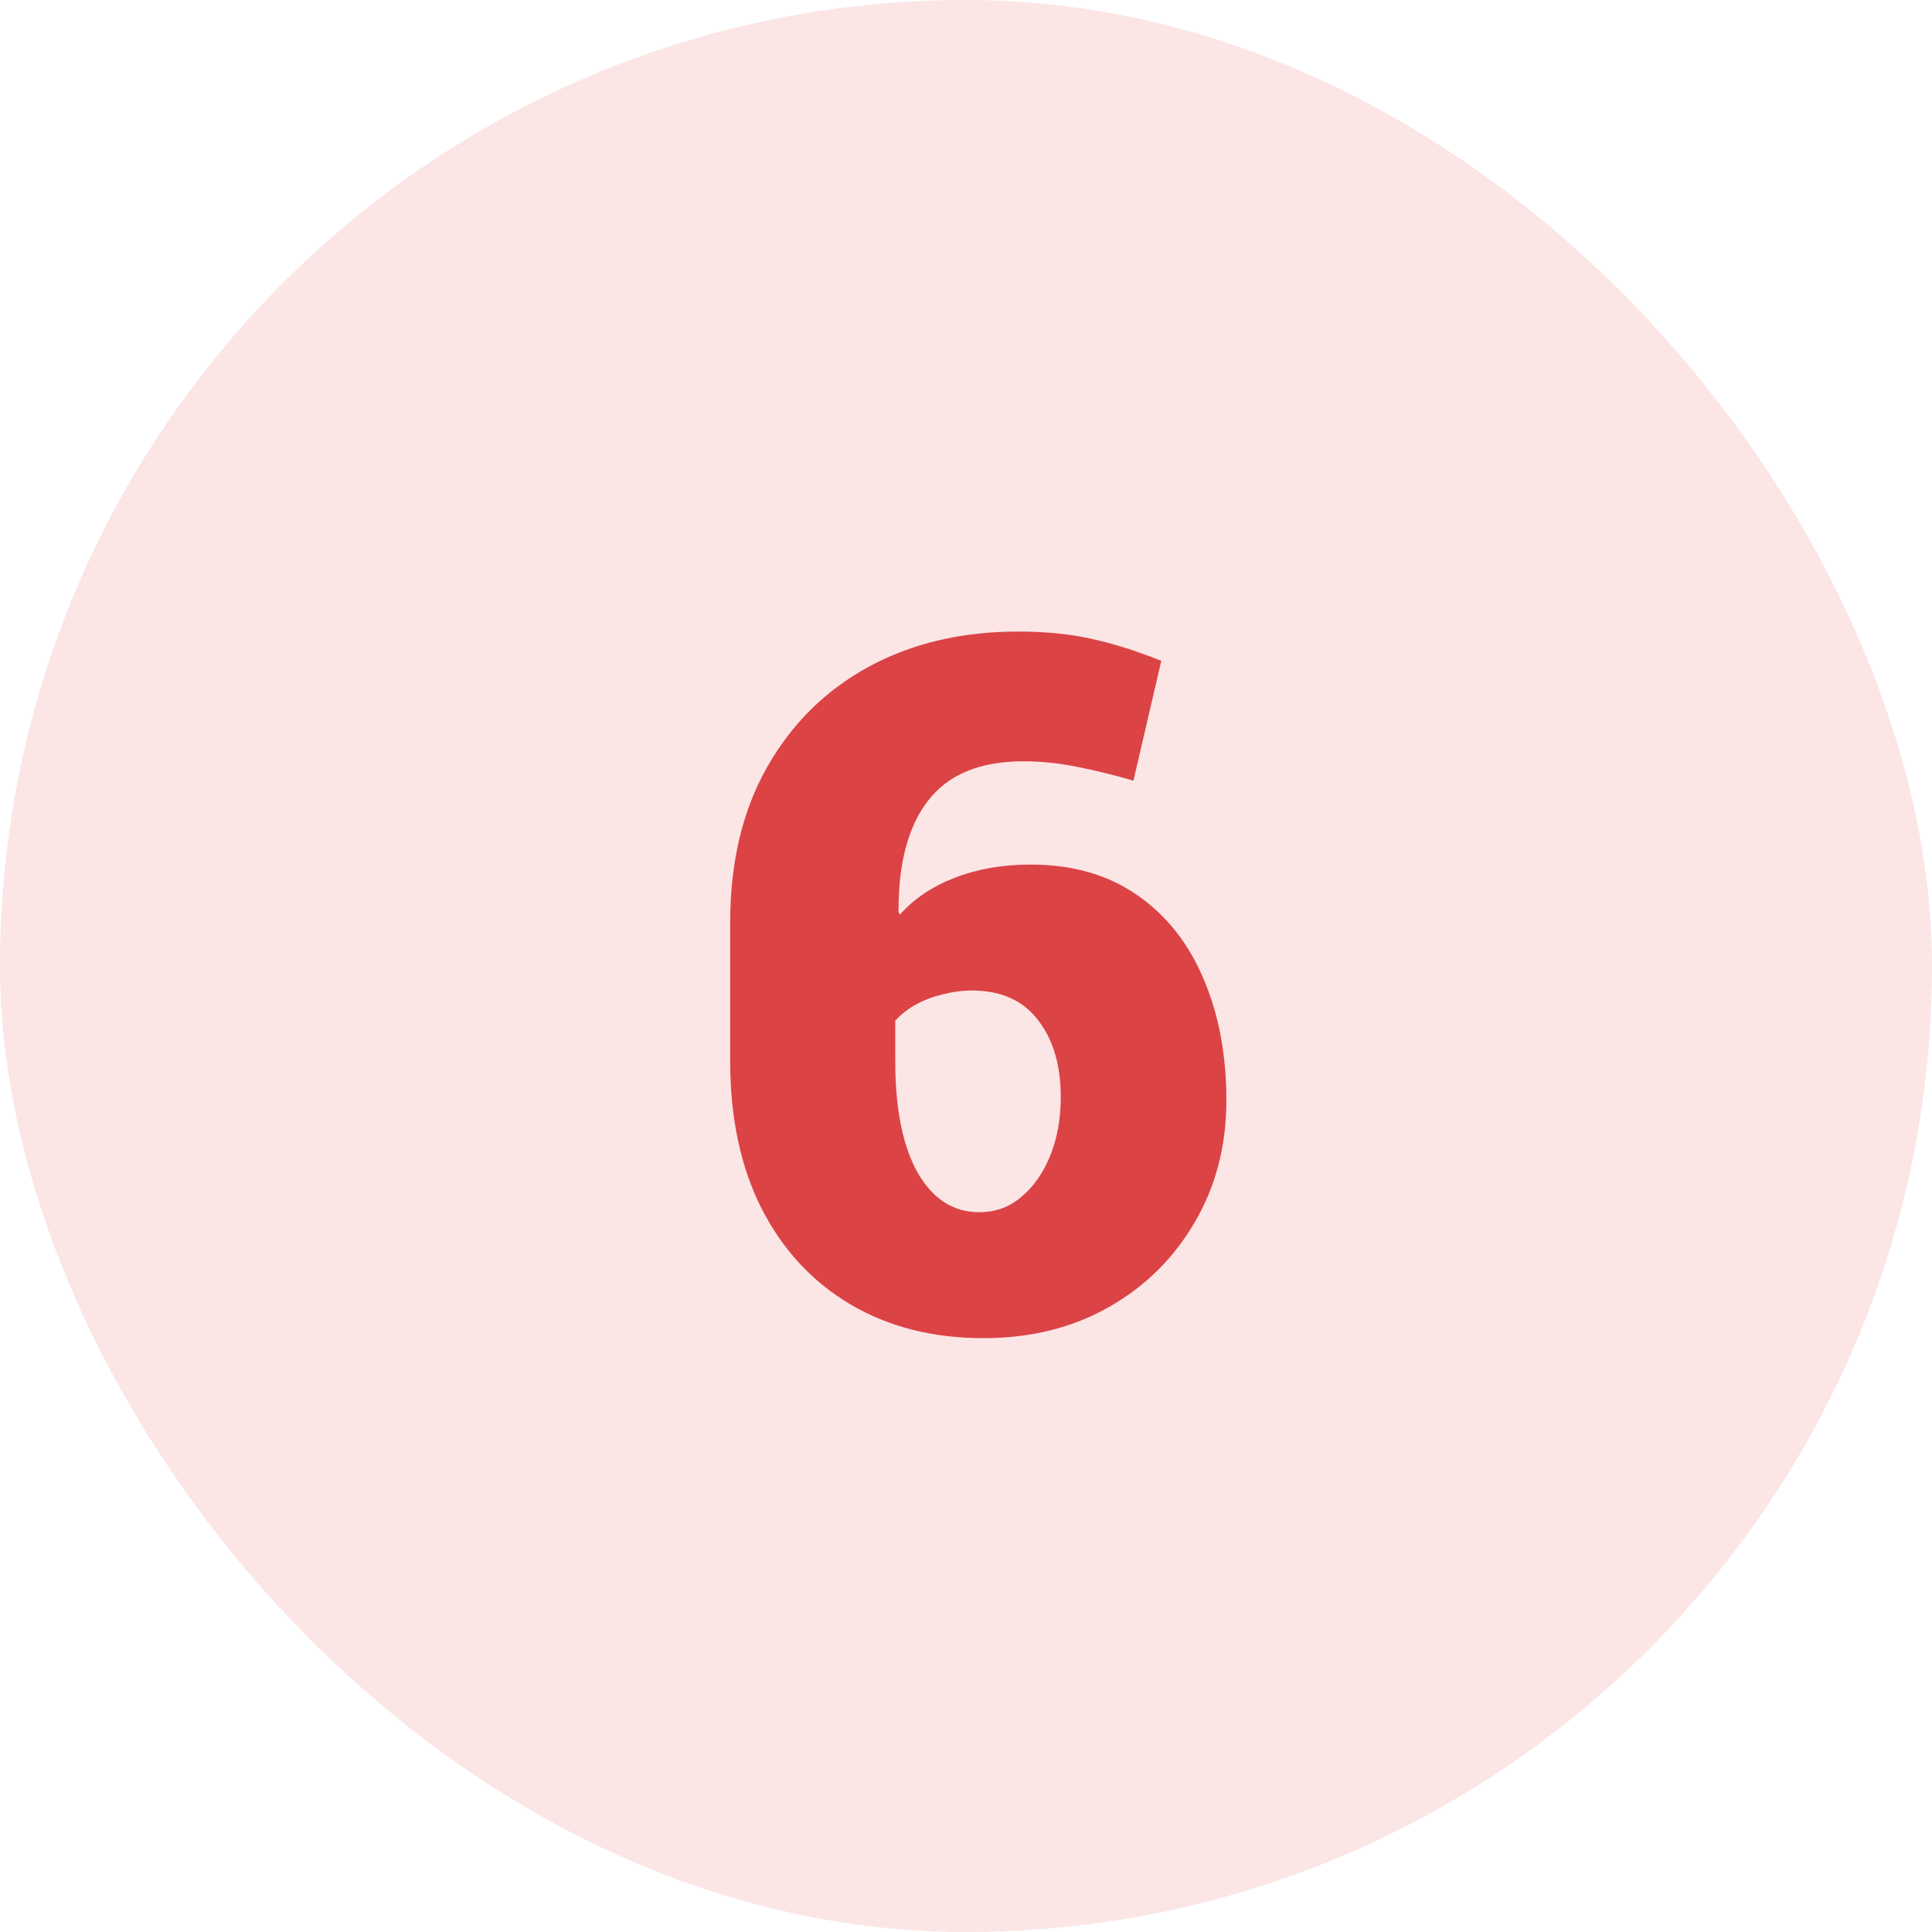<svg width="48" height="48" viewBox="0 0 48 48" fill="none" xmlns="http://www.w3.org/2000/svg">
<rect width="48" height="48" rx="24" fill="#FBE5E5"/>
<g clip-path="url(#clip0_322_295)">
<path d="M24.434 33.246C23.184 33.246 22.086 32.969 21.141 32.414C20.195 31.859 19.457 31.066 18.926 30.035C18.402 29.004 18.141 27.777 18.141 26.355V22.922C18.141 21.43 18.445 20.145 19.055 19.066C19.664 17.988 20.504 17.156 21.574 16.57C22.652 15.984 23.891 15.691 25.289 15.691C25.969 15.691 26.57 15.75 27.094 15.867C27.617 15.977 28.203 16.16 28.852 16.418L28.16 19.395C27.707 19.262 27.246 19.148 26.777 19.055C26.316 18.961 25.867 18.914 25.43 18.914C24.352 18.914 23.562 19.238 23.062 19.887C22.562 20.527 22.316 21.453 22.324 22.664L22.359 22.723C22.703 22.332 23.156 22.027 23.719 21.809C24.281 21.59 24.91 21.48 25.605 21.48C26.637 21.48 27.516 21.73 28.242 22.23C28.969 22.73 29.52 23.422 29.895 24.305C30.277 25.188 30.469 26.199 30.469 27.34C30.469 28.465 30.207 29.473 29.684 30.363C29.168 31.254 28.457 31.957 27.551 32.473C26.645 32.988 25.605 33.246 24.434 33.246ZM24.328 30.117C24.734 30.117 25.086 29.988 25.383 29.73C25.688 29.473 25.926 29.129 26.098 28.699C26.27 28.262 26.355 27.781 26.355 27.258C26.355 26.469 26.168 25.832 25.793 25.348C25.418 24.855 24.871 24.609 24.152 24.609C23.91 24.609 23.668 24.641 23.426 24.703C23.191 24.758 22.973 24.84 22.77 24.949C22.566 25.059 22.391 25.195 22.242 25.359V26.355C22.242 27.559 22.43 28.488 22.805 29.145C23.18 29.793 23.688 30.117 24.328 30.117Z" fill="#DB4345"/>
</g>
<defs>
<clipPath id="clip0_322_295">
<rect width="24" height="24" fill="white" transform="translate(12 12)"/>
</clipPath>
</defs>
</svg>
